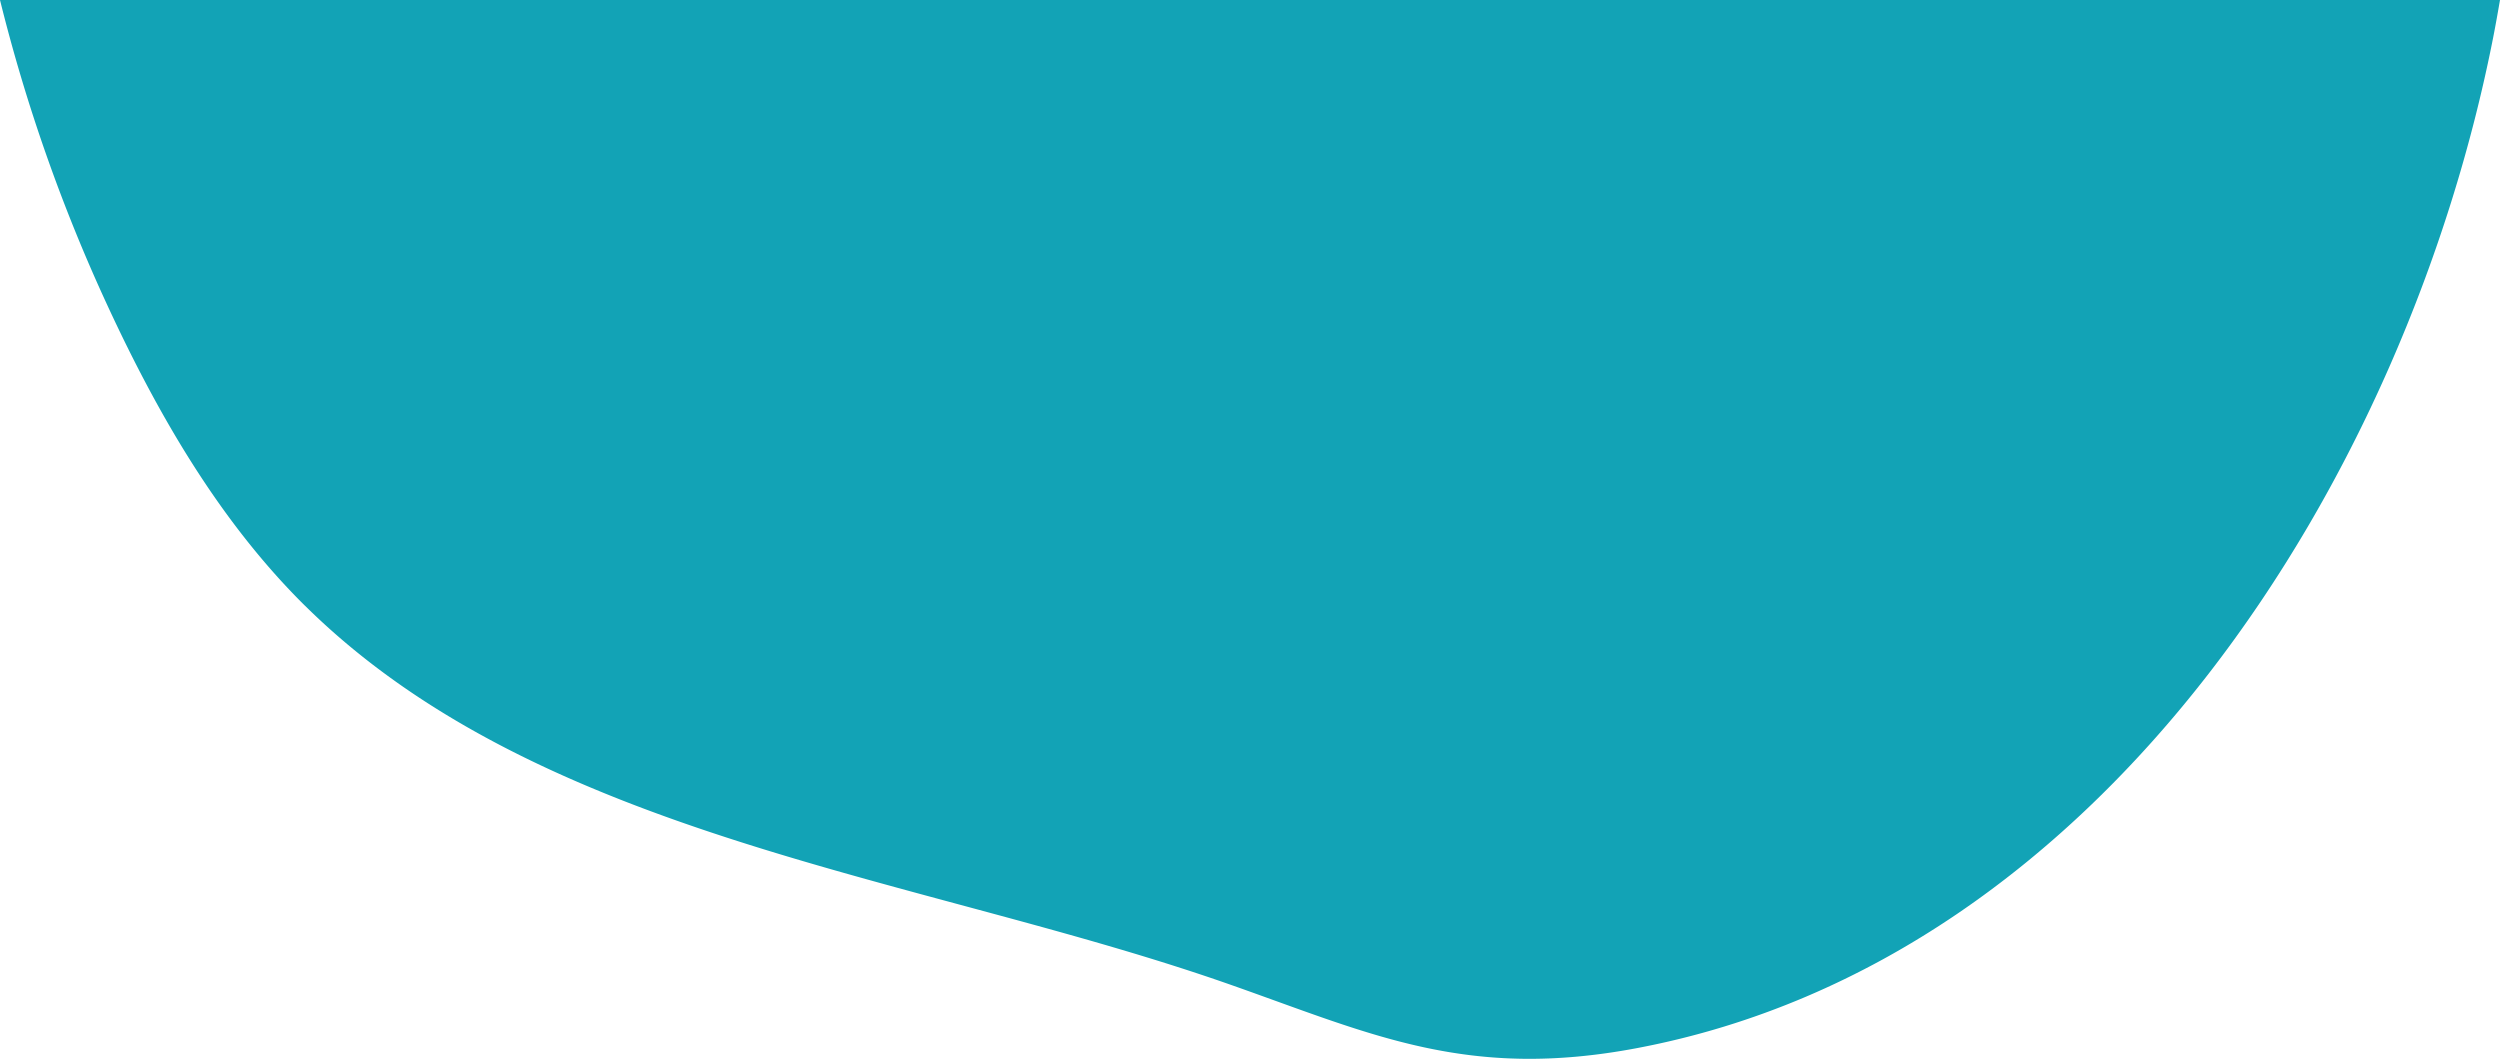 <svg id="Group_147" data-name="Group 147" xmlns="http://www.w3.org/2000/svg" xmlns:xlink="http://www.w3.org/1999/xlink" width="481.89" height="204.094" viewBox="0 0 481.89 204.094">
  <defs>
    <clipPath id="clip-path">
      <rect id="Rectangle_93" data-name="Rectangle 93" width="481.89" height="204.094" fill="none"/>
    </clipPath>
  </defs>
  <g id="Group_147-2" data-name="Group 147" clip-path="url(#clip-path)">
    <path id="Path_108" data-name="Path 108" d="M0,0A328.045,328.045,0,0,0,20.72,58.9c9.83,21.224,21.664,41.613,38.021,57.817l.006-.006c45.619,45.135,119.367,52.229,178.885,73.256C264.581,199.47,283,208.232,315.7,202,405.94,184.829,463.971,91.637,480.574,7.225c.474-2.407.9-4.816,1.316-7.226Z" fill="#12a3b6"/>
  </g>
</svg>

